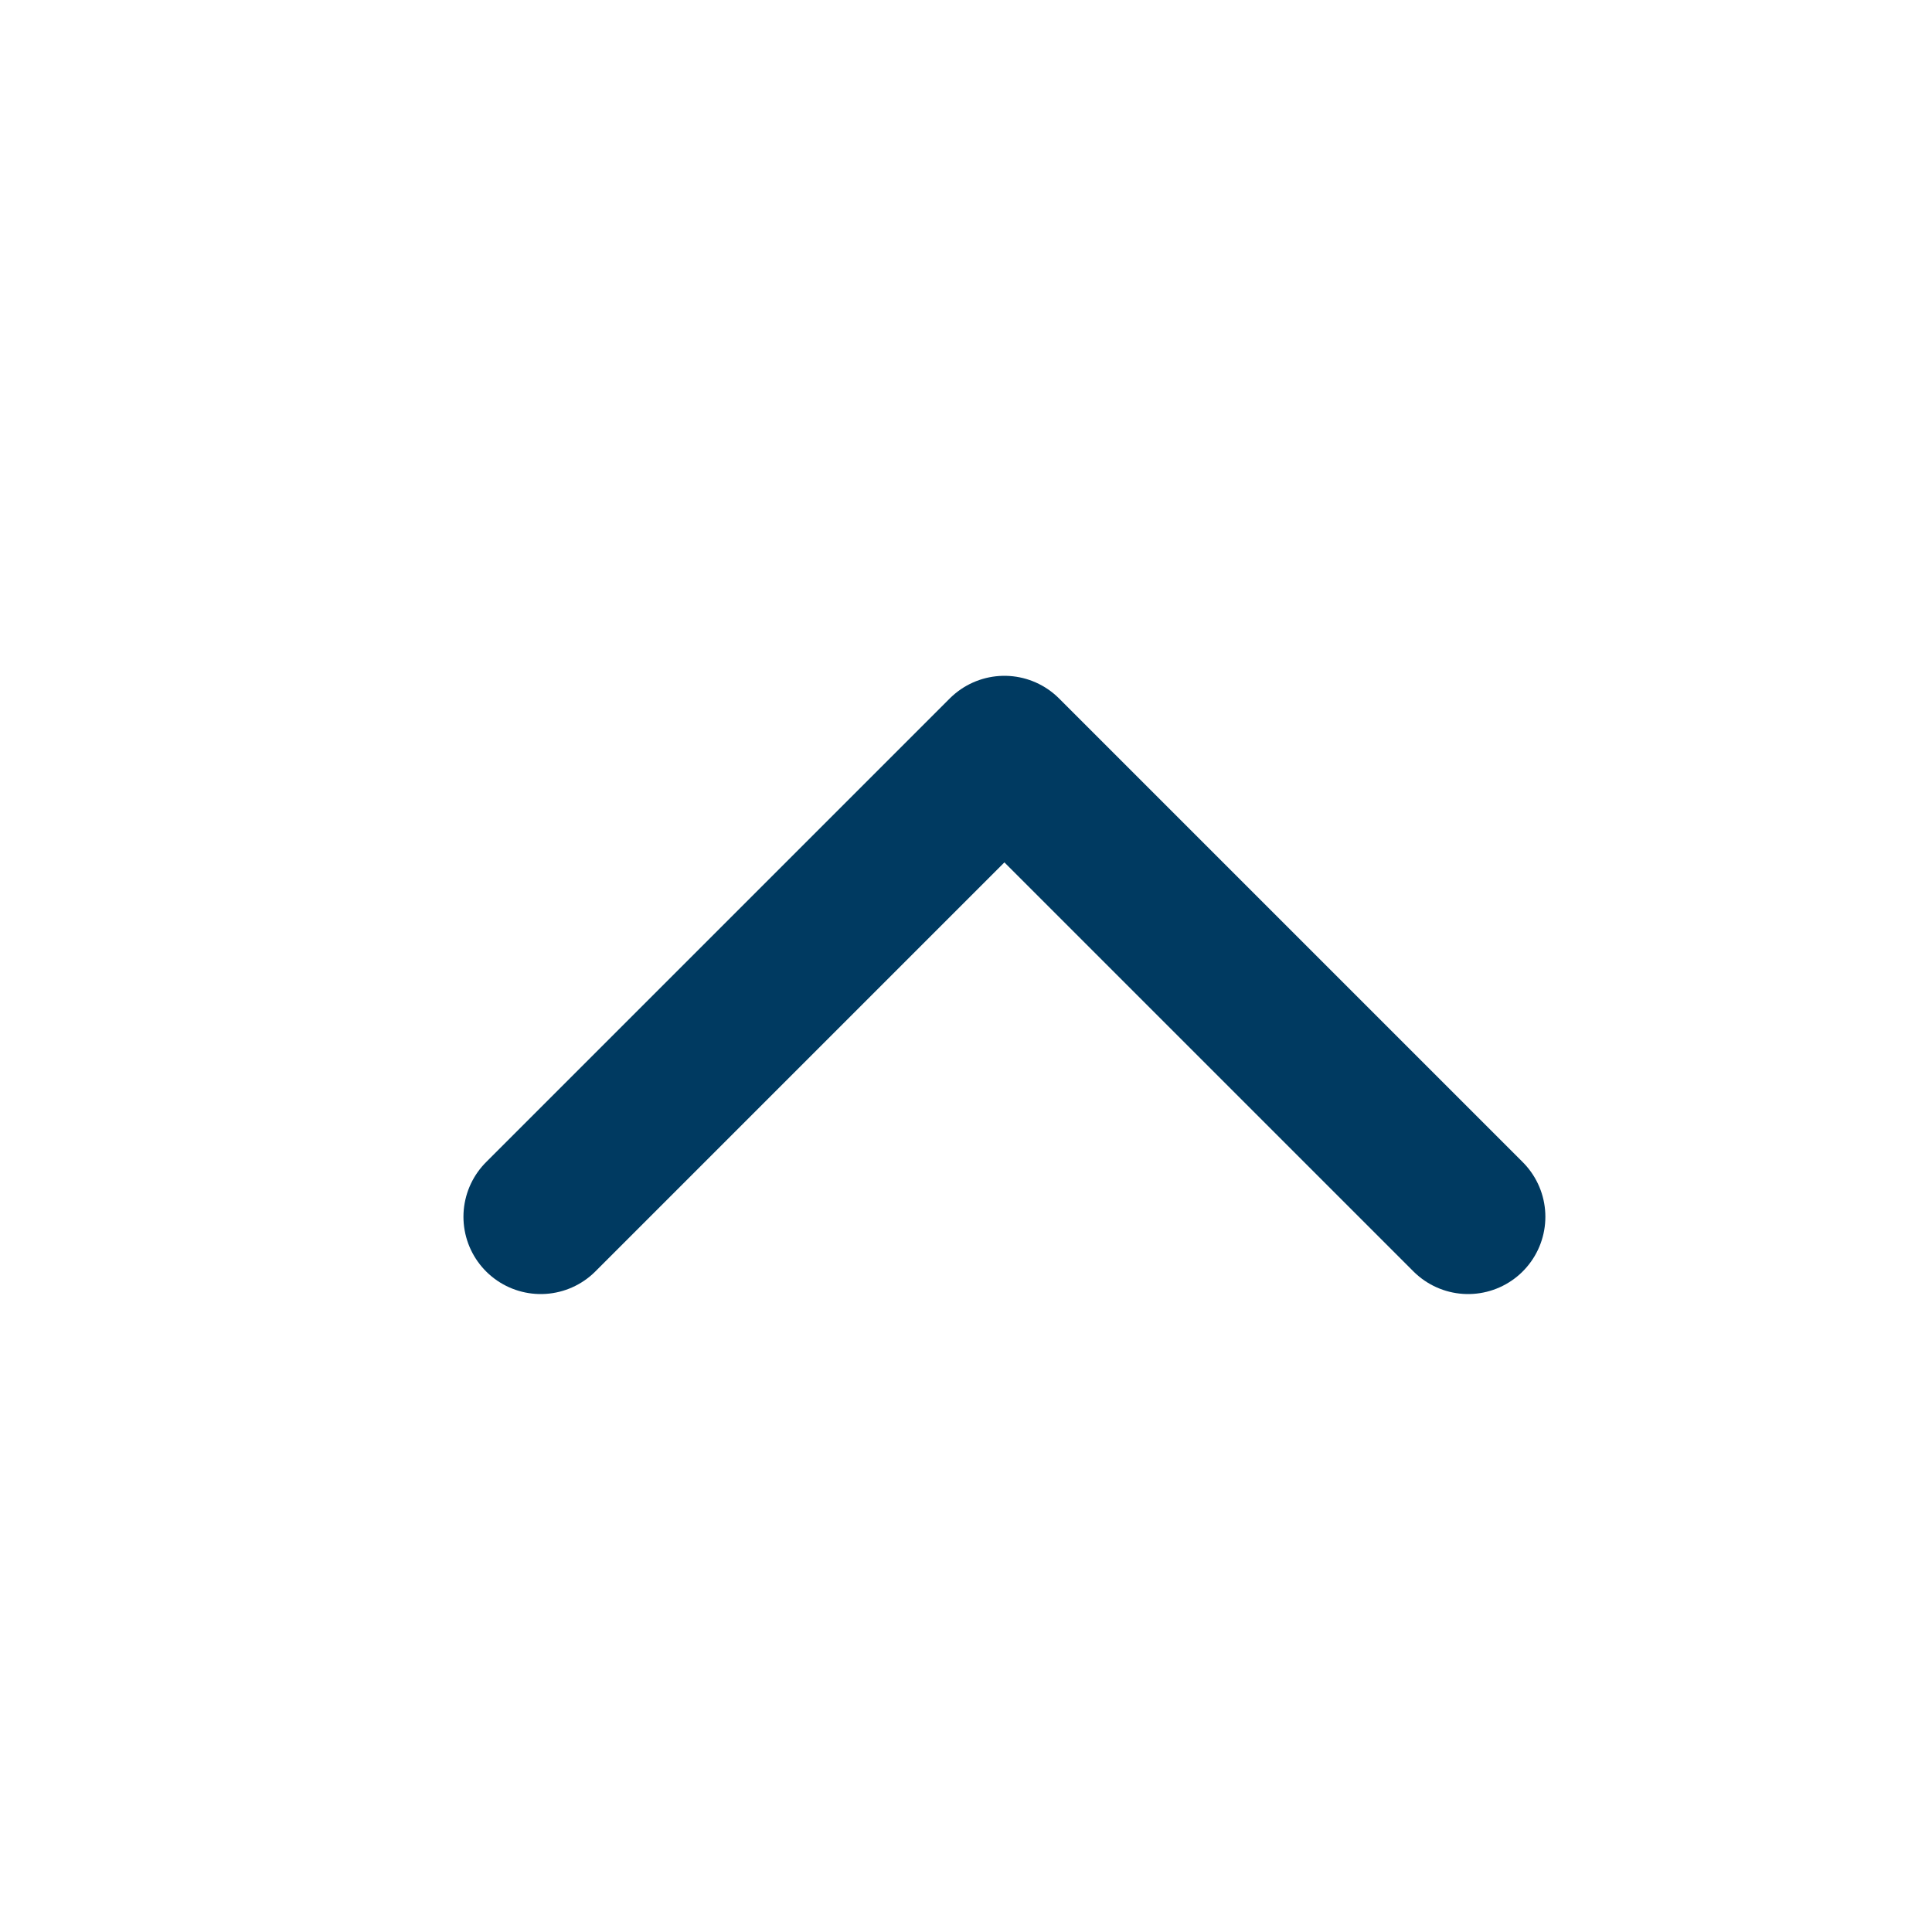 <svg width="25" height="25" viewBox="0 0 25 25" fill="none" xmlns="http://www.w3.org/2000/svg">
<path d="M18.997 15.745L12.997 9.745L6.997 15.745" stroke="#003A61" stroke-width="2" stroke-linecap="round" stroke-linejoin="round"/>
</svg>
